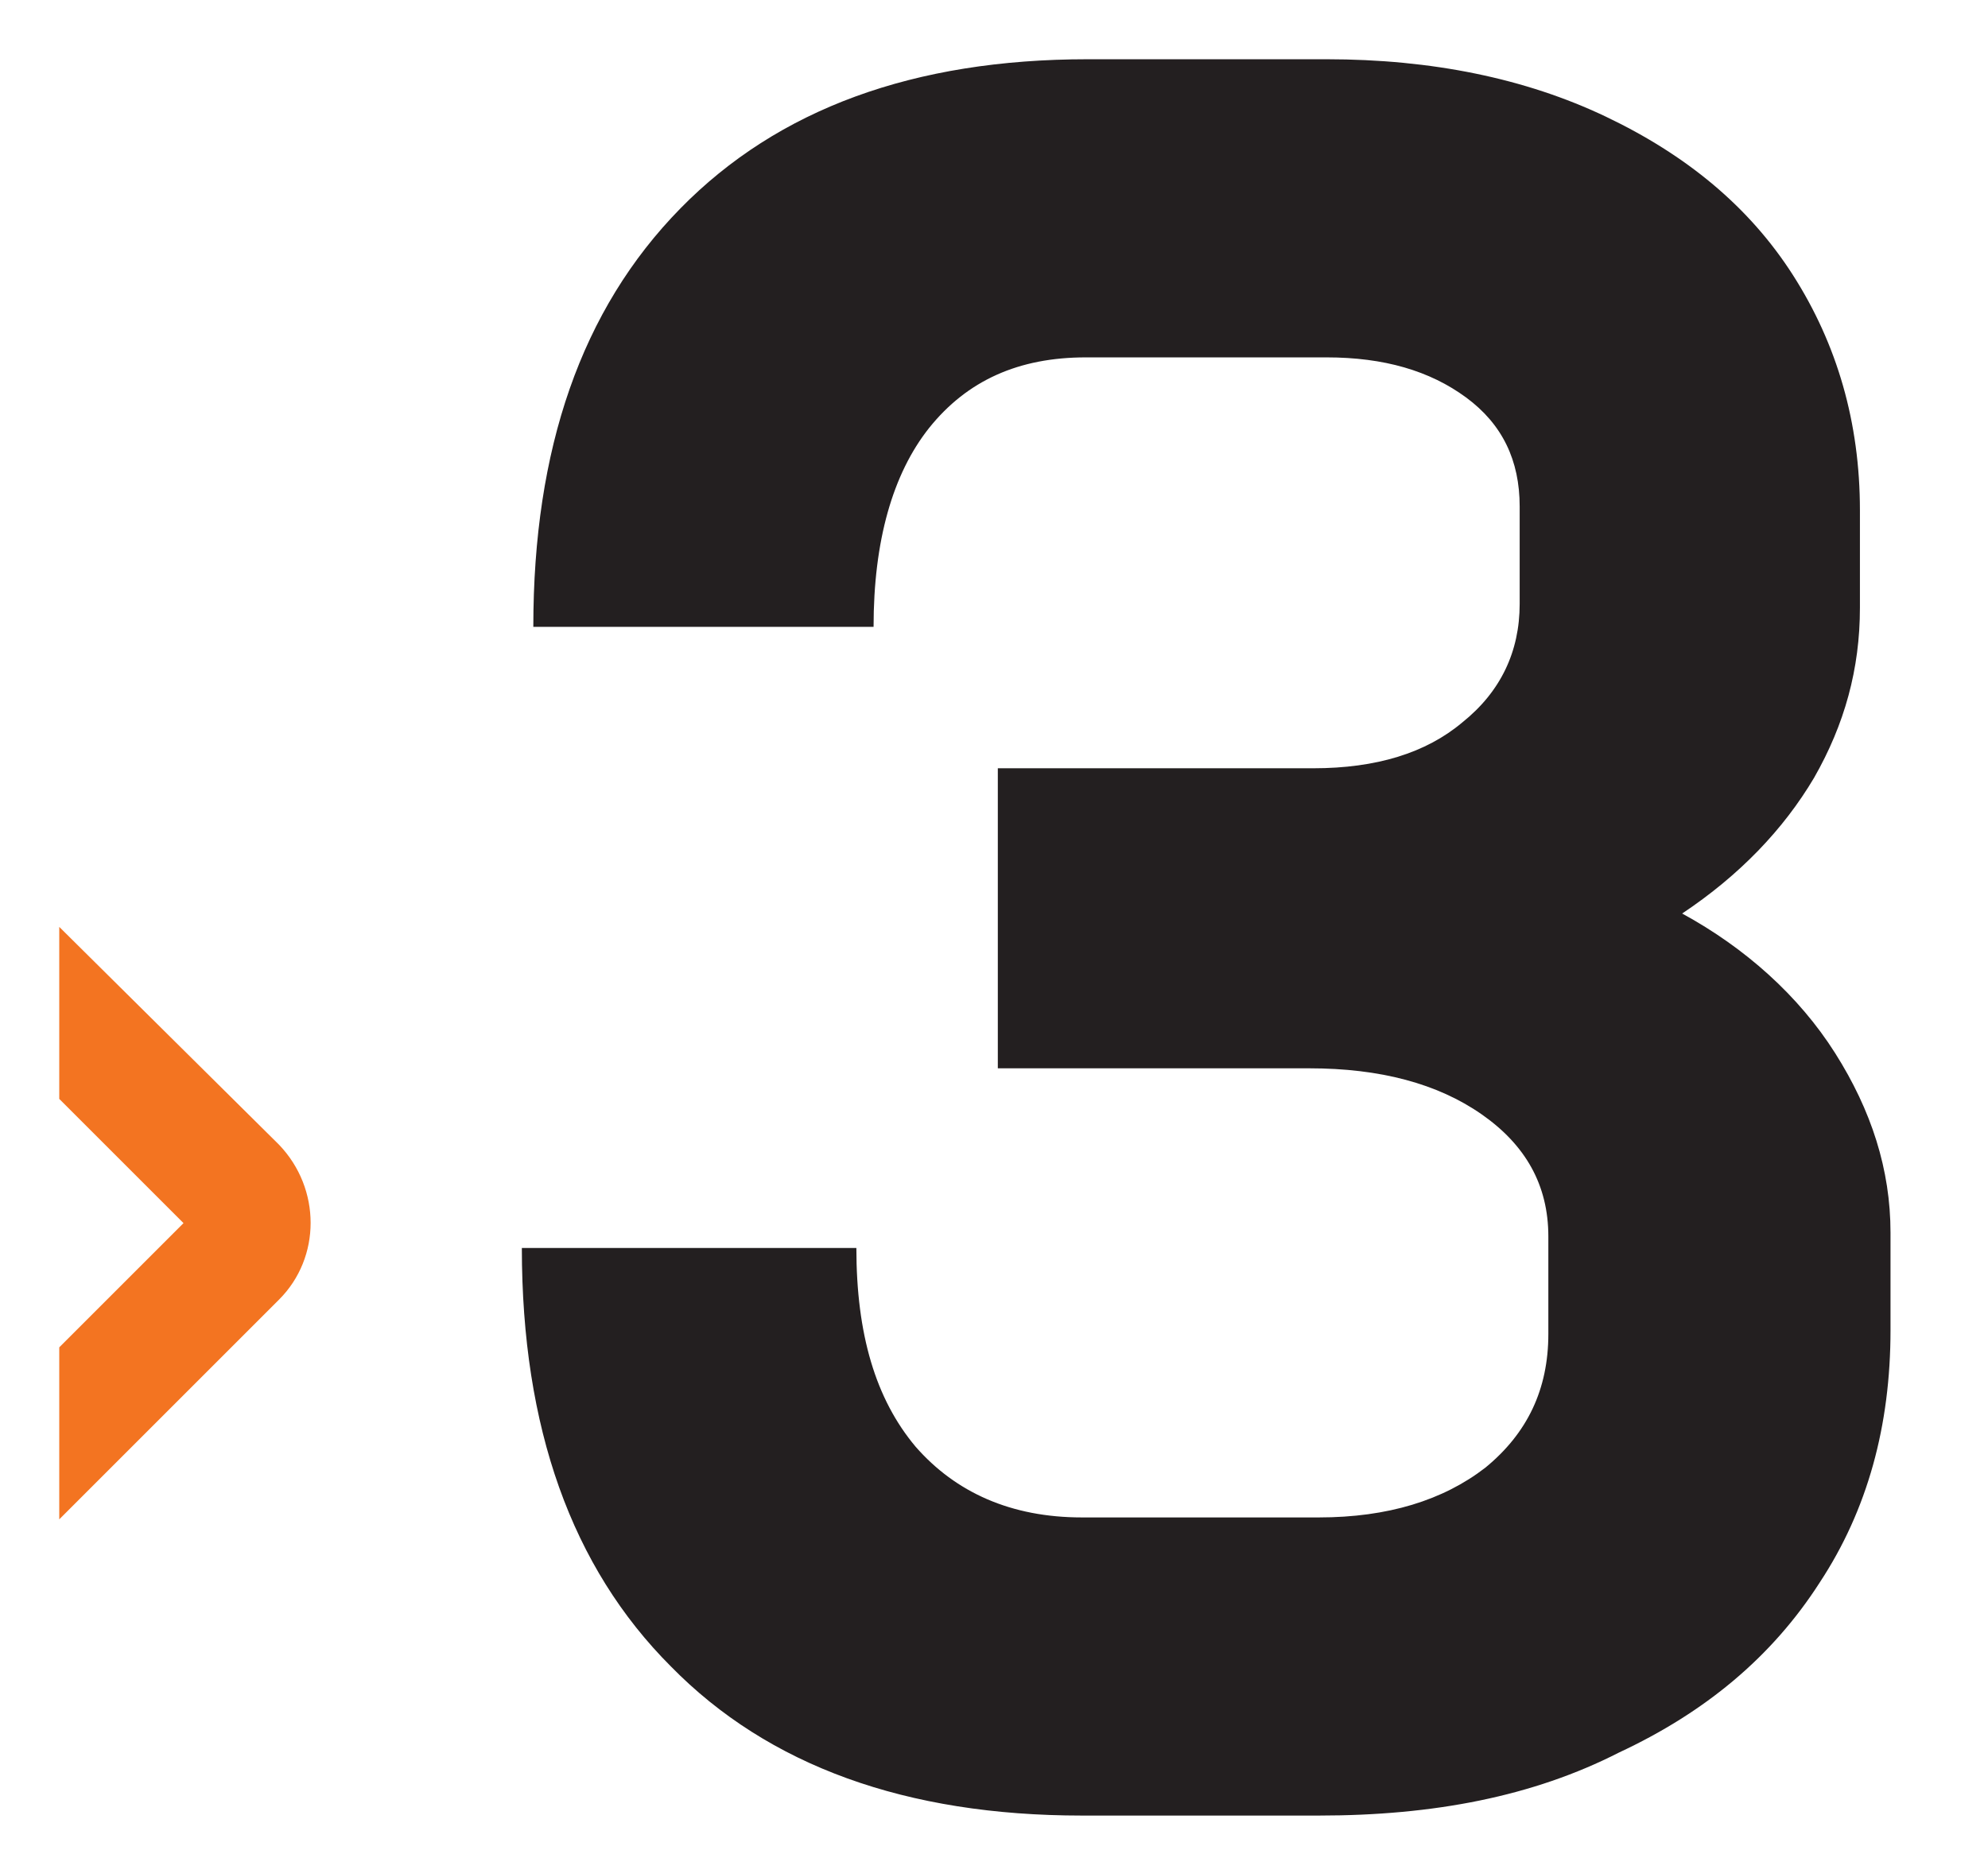 <?xml version="1.0" encoding="utf-8"?>
<!-- Generator: Adobe Illustrator 23.1.0, SVG Export Plug-In . SVG Version: 6.00 Build 0)  -->
<svg version="1.1" id="Layer_1" xmlns="http://www.w3.org/2000/svg" xmlns:xlink="http://www.w3.org/1999/xlink" x="0px" y="0px"
	 viewBox="0 0 104 97" style="enable-background:new 0 0 104 97;" xml:space="preserve">
<style type="text/css">
	.st0{fill:#F37421;}
	.st1{fill:#231F20;}
</style>
<g>
	<path id="XMLID_92_" class="st0" d="M9.6,64l-6.5,6.5v9L14.6,68c2.2-2.2,2.2-5.8,0-8.1L3.1,48.5v9L9.6,64z"/>
	<g>
		<g>
			<path class="st1" d="M96,55.1c1.9,3,2.9,6.1,2.9,9.4v5.1c0,5-1.2,9.4-3.7,13.2c-2.5,3.9-6,6.8-10.5,8.9C80.2,94,75,95,69,95H56.6
				c-9.2,0-16.4-2.6-21.5-7.8c-5.2-5.2-7.8-12.5-7.8-21.9h17.5c0,4.5,1,7.9,3.1,10.4c2.1,2.4,5,3.7,8.7,3.7H69
				c3.6,0,6.5-0.9,8.7-2.6c2.2-1.8,3.3-4.1,3.3-7v-5.1c0-2.7-1.2-4.8-3.5-6.4c-2.3-1.6-5.3-2.4-9-2.4H52.2V40.2h16.5
				c3.3,0,5.9-0.8,7.8-2.4c2-1.6,3-3.7,3-6.2v-5.1c0-2.4-0.9-4.3-2.8-5.7c-1.9-1.4-4.3-2.1-7.3-2.1H56.8c-3.5,0-6.2,1.2-8.2,3.7
				c-1.9,2.4-2.9,5.9-2.9,10.4H27.9c0-9.3,2.5-16.6,7.7-21.9c5.1-5.2,12.2-7.8,21.3-7.8h12.5c5.5,0,10.4,1,14.6,3
				c4.2,2,7.5,4.7,9.8,8.3c2.3,3.6,3.5,7.7,3.5,12.3v5.1c0,3.2-0.8,6.1-2.4,8.9c-1.6,2.7-3.9,5.1-6.9,7.1
				C91.3,49.6,94.1,52.1,96,55.1z"/>
		</g>
	</g>
</g>
</svg>
